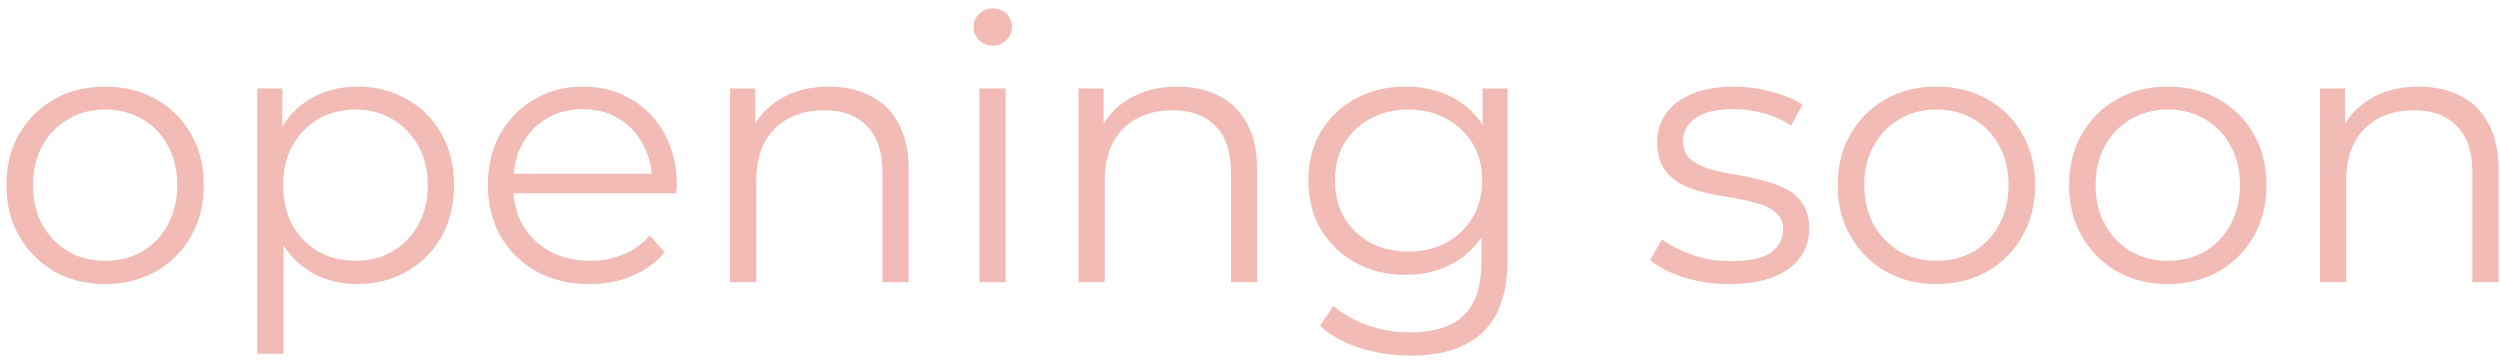 <?xml version="1.0" encoding="UTF-8"?> <svg xmlns="http://www.w3.org/2000/svg" width="271" height="39" viewBox="0 0 271 39" fill="none"> <path d="M11.373 30.79C9.347 30.79 7.52 30.337 5.894 29.43C4.294 28.497 3.027 27.23 2.094 25.63C1.16 24.004 0.694 22.15 0.694 20.07C0.694 17.964 1.16 16.11 2.094 14.51C3.027 12.91 4.294 11.657 5.894 10.75C7.494 9.844 9.32 9.39 11.373 9.39C13.454 9.39 15.293 9.844 16.893 10.75C18.52 11.657 19.787 12.91 20.694 14.51C21.627 16.11 22.093 17.964 22.093 20.07C22.093 22.15 21.627 24.004 20.694 25.63C19.787 27.23 18.52 28.497 16.893 29.43C15.267 30.337 13.427 30.79 11.373 30.79ZM11.373 28.27C12.893 28.27 14.24 27.937 15.414 27.27C16.587 26.577 17.507 25.617 18.174 24.39C18.867 23.137 19.213 21.697 19.213 20.07C19.213 18.417 18.867 16.977 18.174 15.75C17.507 14.524 16.587 13.577 15.414 12.91C14.24 12.217 12.907 11.87 11.414 11.87C9.92 11.87 8.587 12.217 7.414 12.91C6.24 13.577 5.307 14.524 4.614 15.75C3.92 16.977 3.574 18.417 3.574 20.07C3.574 21.697 3.92 23.137 4.614 24.39C5.307 25.617 6.24 26.577 7.414 27.27C8.587 27.937 9.907 28.27 11.373 28.27ZM38.732 30.79C36.918 30.79 35.278 30.377 33.812 29.55C32.345 28.697 31.172 27.484 30.292 25.91C29.438 24.31 29.012 22.364 29.012 20.07C29.012 17.777 29.438 15.844 30.292 14.27C31.145 12.67 32.305 11.457 33.772 10.63C35.238 9.804 36.892 9.39 38.732 9.39C40.732 9.39 42.518 9.844 44.092 10.75C45.692 11.63 46.945 12.884 47.852 14.51C48.758 16.11 49.212 17.964 49.212 20.07C49.212 22.204 48.758 24.07 47.852 25.67C46.945 27.27 45.692 28.524 44.092 29.43C42.518 30.337 40.732 30.79 38.732 30.79ZM27.892 38.35V9.59H30.612V15.91L30.332 20.11L30.732 24.35V38.35H27.892ZM38.532 28.27C40.025 28.27 41.358 27.937 42.532 27.27C43.705 26.577 44.638 25.617 45.332 24.39C46.025 23.137 46.372 21.697 46.372 20.07C46.372 18.444 46.025 17.017 45.332 15.79C44.638 14.564 43.705 13.604 42.532 12.91C41.358 12.217 40.025 11.87 38.532 11.87C37.038 11.87 35.692 12.217 34.492 12.91C33.318 13.604 32.385 14.564 31.692 15.79C31.025 17.017 30.692 18.444 30.692 20.07C30.692 21.697 31.025 23.137 31.692 24.39C32.385 25.617 33.318 26.577 34.492 27.27C35.692 27.937 37.038 28.27 38.532 28.27ZM63.921 30.79C61.734 30.79 59.814 30.337 58.161 29.43C56.508 28.497 55.214 27.23 54.281 25.63C53.348 24.004 52.881 22.15 52.881 20.07C52.881 17.99 53.321 16.15 54.201 14.55C55.108 12.95 56.334 11.697 57.881 10.79C59.454 9.857 61.214 9.39 63.161 9.39C65.134 9.39 66.881 9.844 68.401 10.75C69.948 11.63 71.161 12.884 72.041 14.51C72.921 16.11 73.361 17.964 73.361 20.07C73.361 20.204 73.348 20.35 73.321 20.51C73.321 20.644 73.321 20.79 73.321 20.95H55.041V18.83H71.801L70.681 19.67C70.681 18.15 70.348 16.804 69.681 15.63C69.041 14.43 68.161 13.497 67.041 12.83C65.921 12.164 64.628 11.83 63.161 11.83C61.721 11.83 60.428 12.164 59.281 12.83C58.134 13.497 57.241 14.43 56.601 15.63C55.961 16.83 55.641 18.204 55.641 19.75V20.19C55.641 21.79 55.988 23.204 56.681 24.43C57.401 25.63 58.388 26.577 59.641 27.27C60.921 27.937 62.374 28.27 64.001 28.27C65.281 28.27 66.468 28.044 67.561 27.59C68.681 27.137 69.641 26.444 70.441 25.51L72.041 27.35C71.108 28.47 69.934 29.324 68.521 29.91C67.134 30.497 65.601 30.79 63.921 30.79ZM89.862 9.39C91.568 9.39 93.062 9.724 94.342 10.39C95.648 11.03 96.662 12.017 97.382 13.35C98.128 14.684 98.502 16.364 98.502 18.39V30.59H95.662V18.67C95.662 16.457 95.102 14.79 93.982 13.67C92.888 12.524 91.342 11.95 89.342 11.95C87.848 11.95 86.542 12.257 85.422 12.87C84.328 13.457 83.475 14.324 82.862 15.47C82.275 16.59 81.982 17.95 81.982 19.55V30.59H79.142V9.59H81.862V15.35L81.422 14.27C82.088 12.75 83.155 11.564 84.622 10.71C86.088 9.83 87.835 9.39 89.862 9.39ZM106.173 30.59V9.59H109.013V30.59H106.173ZM107.613 4.95C107.026 4.95 106.533 4.75 106.133 4.35C105.733 3.95 105.533 3.47 105.533 2.91C105.533 2.35 105.733 1.884 106.133 1.51C106.533 1.11 107.026 0.91 107.613 0.91C108.2 0.91 108.693 1.097 109.093 1.47C109.493 1.844 109.693 2.31 109.693 2.87C109.693 3.457 109.493 3.95 109.093 4.35C108.72 4.75 108.226 4.95 107.613 4.95ZM127.635 9.39C129.342 9.39 130.835 9.724 132.115 10.39C133.422 11.03 134.435 12.017 135.155 13.35C135.902 14.684 136.275 16.364 136.275 18.39V30.59H133.435V18.67C133.435 16.457 132.875 14.79 131.755 13.67C130.662 12.524 129.115 11.95 127.115 11.95C125.622 11.95 124.315 12.257 123.195 12.87C122.102 13.457 121.248 14.324 120.635 15.47C120.048 16.59 119.755 17.95 119.755 19.55V30.59H116.915V9.59H119.635V15.35L119.195 14.27C119.862 12.75 120.928 11.564 122.395 10.71C123.862 9.83 125.608 9.39 127.635 9.39ZM152.906 38.55C150.986 38.55 149.146 38.27 147.386 37.71C145.626 37.15 144.2 36.35 143.106 35.31L144.546 33.15C145.533 34.03 146.746 34.724 148.186 35.23C149.653 35.764 151.2 36.03 152.826 36.03C155.493 36.03 157.453 35.404 158.706 34.15C159.96 32.924 160.586 31.004 160.586 28.39V23.15L160.986 19.55L160.706 15.95V9.59H163.426V28.03C163.426 31.657 162.533 34.31 160.746 35.99C158.986 37.697 156.373 38.55 152.906 38.55ZM152.386 29.79C150.386 29.79 148.586 29.364 146.986 28.51C145.386 27.63 144.12 26.417 143.186 24.87C142.28 23.324 141.826 21.55 141.826 19.55C141.826 17.55 142.28 15.79 143.186 14.27C144.12 12.724 145.386 11.524 146.986 10.67C148.586 9.817 150.386 9.39 152.386 9.39C154.253 9.39 155.933 9.777 157.426 10.55C158.92 11.324 160.106 12.47 160.986 13.99C161.866 15.51 162.306 17.364 162.306 19.55C162.306 21.737 161.866 23.59 160.986 25.11C160.106 26.63 158.92 27.79 157.426 28.59C155.933 29.39 154.253 29.79 152.386 29.79ZM152.666 27.27C154.213 27.27 155.586 26.95 156.786 26.31C157.986 25.644 158.933 24.737 159.626 23.59C160.32 22.417 160.666 21.07 160.666 19.55C160.666 18.03 160.32 16.697 159.626 15.55C158.933 14.404 157.986 13.51 156.786 12.87C155.586 12.204 154.213 11.87 152.666 11.87C151.146 11.87 149.773 12.204 148.546 12.87C147.346 13.51 146.4 14.404 145.706 15.55C145.04 16.697 144.706 18.03 144.706 19.55C144.706 21.07 145.04 22.417 145.706 23.59C146.4 24.737 147.346 25.644 148.546 26.31C149.773 26.95 151.146 27.27 152.666 27.27ZM187.438 30.79C185.705 30.79 184.065 30.55 182.518 30.07C180.971 29.564 179.758 28.937 178.878 28.19L180.158 25.95C181.011 26.59 182.105 27.15 183.438 27.63C184.771 28.084 186.171 28.31 187.638 28.31C189.638 28.31 191.078 28.004 191.958 27.39C192.838 26.75 193.278 25.91 193.278 24.87C193.278 24.097 193.025 23.497 192.518 23.07C192.038 22.617 191.398 22.284 190.598 22.07C189.798 21.83 188.905 21.63 187.918 21.47C186.931 21.31 185.945 21.124 184.958 20.91C183.998 20.697 183.118 20.39 182.318 19.99C181.518 19.564 180.865 18.99 180.358 18.27C179.878 17.55 179.638 16.59 179.638 15.39C179.638 14.244 179.958 13.217 180.598 12.31C181.238 11.404 182.171 10.697 183.398 10.19C184.651 9.657 186.171 9.39 187.958 9.39C189.318 9.39 190.678 9.577 192.038 9.95C193.398 10.297 194.518 10.764 195.398 11.35L194.158 13.63C193.225 12.99 192.225 12.537 191.158 12.27C190.091 11.977 189.025 11.83 187.958 11.83C186.065 11.83 184.665 12.164 183.758 12.83C182.878 13.47 182.438 14.297 182.438 15.31C182.438 16.11 182.678 16.737 183.158 17.19C183.665 17.644 184.318 18.004 185.118 18.27C185.945 18.51 186.838 18.71 187.798 18.87C188.785 19.03 189.758 19.23 190.718 19.47C191.705 19.684 192.598 19.99 193.398 20.39C194.225 20.764 194.878 21.31 195.358 22.03C195.865 22.724 196.118 23.644 196.118 24.79C196.118 26.017 195.771 27.084 195.078 27.99C194.411 28.87 193.425 29.564 192.118 30.07C190.838 30.55 189.278 30.79 187.438 30.79ZM209.889 30.79C207.863 30.79 206.036 30.337 204.409 29.43C202.809 28.497 201.543 27.23 200.609 25.63C199.676 24.004 199.209 22.15 199.209 20.07C199.209 17.964 199.676 16.11 200.609 14.51C201.543 12.91 202.809 11.657 204.409 10.75C206.009 9.844 207.836 9.39 209.889 9.39C211.969 9.39 213.809 9.844 215.409 10.75C217.036 11.657 218.303 12.91 219.209 14.51C220.143 16.11 220.609 17.964 220.609 20.07C220.609 22.15 220.143 24.004 219.209 25.63C218.303 27.23 217.036 28.497 215.409 29.43C213.783 30.337 211.943 30.79 209.889 30.79ZM209.889 28.27C211.409 28.27 212.756 27.937 213.929 27.27C215.103 26.577 216.023 25.617 216.689 24.39C217.383 23.137 217.729 21.697 217.729 20.07C217.729 18.417 217.383 16.977 216.689 15.75C216.023 14.524 215.103 13.577 213.929 12.91C212.756 12.217 211.423 11.87 209.929 11.87C208.436 11.87 207.103 12.217 205.929 12.91C204.756 13.577 203.823 14.524 203.129 15.75C202.436 16.977 202.089 18.417 202.089 20.07C202.089 21.697 202.436 23.137 203.129 24.39C203.823 25.617 204.756 26.577 205.929 27.27C207.103 27.937 208.423 28.27 209.889 28.27ZM234.967 30.79C232.941 30.79 231.114 30.337 229.487 29.43C227.887 28.497 226.621 27.23 225.687 25.63C224.754 24.004 224.287 22.15 224.287 20.07C224.287 17.964 224.754 16.11 225.687 14.51C226.621 12.91 227.887 11.657 229.487 10.75C231.087 9.844 232.914 9.39 234.967 9.39C237.047 9.39 238.887 9.844 240.487 10.75C242.114 11.657 243.381 12.91 244.287 14.51C245.221 16.11 245.687 17.964 245.687 20.07C245.687 22.15 245.221 24.004 244.287 25.63C243.381 27.23 242.114 28.497 240.487 29.43C238.861 30.337 237.021 30.79 234.967 30.79ZM234.967 28.27C236.487 28.27 237.834 27.937 239.007 27.27C240.181 26.577 241.101 25.617 241.767 24.39C242.461 23.137 242.807 21.697 242.807 20.07C242.807 18.417 242.461 16.977 241.767 15.75C241.101 14.524 240.181 13.577 239.007 12.91C237.834 12.217 236.501 11.87 235.007 11.87C233.514 11.87 232.181 12.217 231.007 12.91C229.834 13.577 228.901 14.524 228.207 15.75C227.514 16.977 227.167 18.417 227.167 20.07C227.167 21.697 227.514 23.137 228.207 24.39C228.901 25.617 229.834 26.577 231.007 27.27C232.181 27.937 233.501 28.27 234.967 28.27ZM262.205 9.39C263.912 9.39 265.405 9.724 266.685 10.39C267.992 11.03 269.005 12.017 269.725 13.35C270.472 14.684 270.845 16.364 270.845 18.39V30.59H268.005V18.67C268.005 16.457 267.445 14.79 266.325 13.67C265.232 12.524 263.685 11.95 261.685 11.95C260.192 11.95 258.885 12.257 257.765 12.87C256.672 13.457 255.819 14.324 255.205 15.47C254.619 16.59 254.325 17.95 254.325 19.55V30.59H251.485V9.59H254.205V15.35L253.765 14.27C254.432 12.75 255.499 11.564 256.965 10.71C258.432 9.83 260.179 9.39 262.205 9.39Z" fill="#F2BBB6"></path> </svg> 